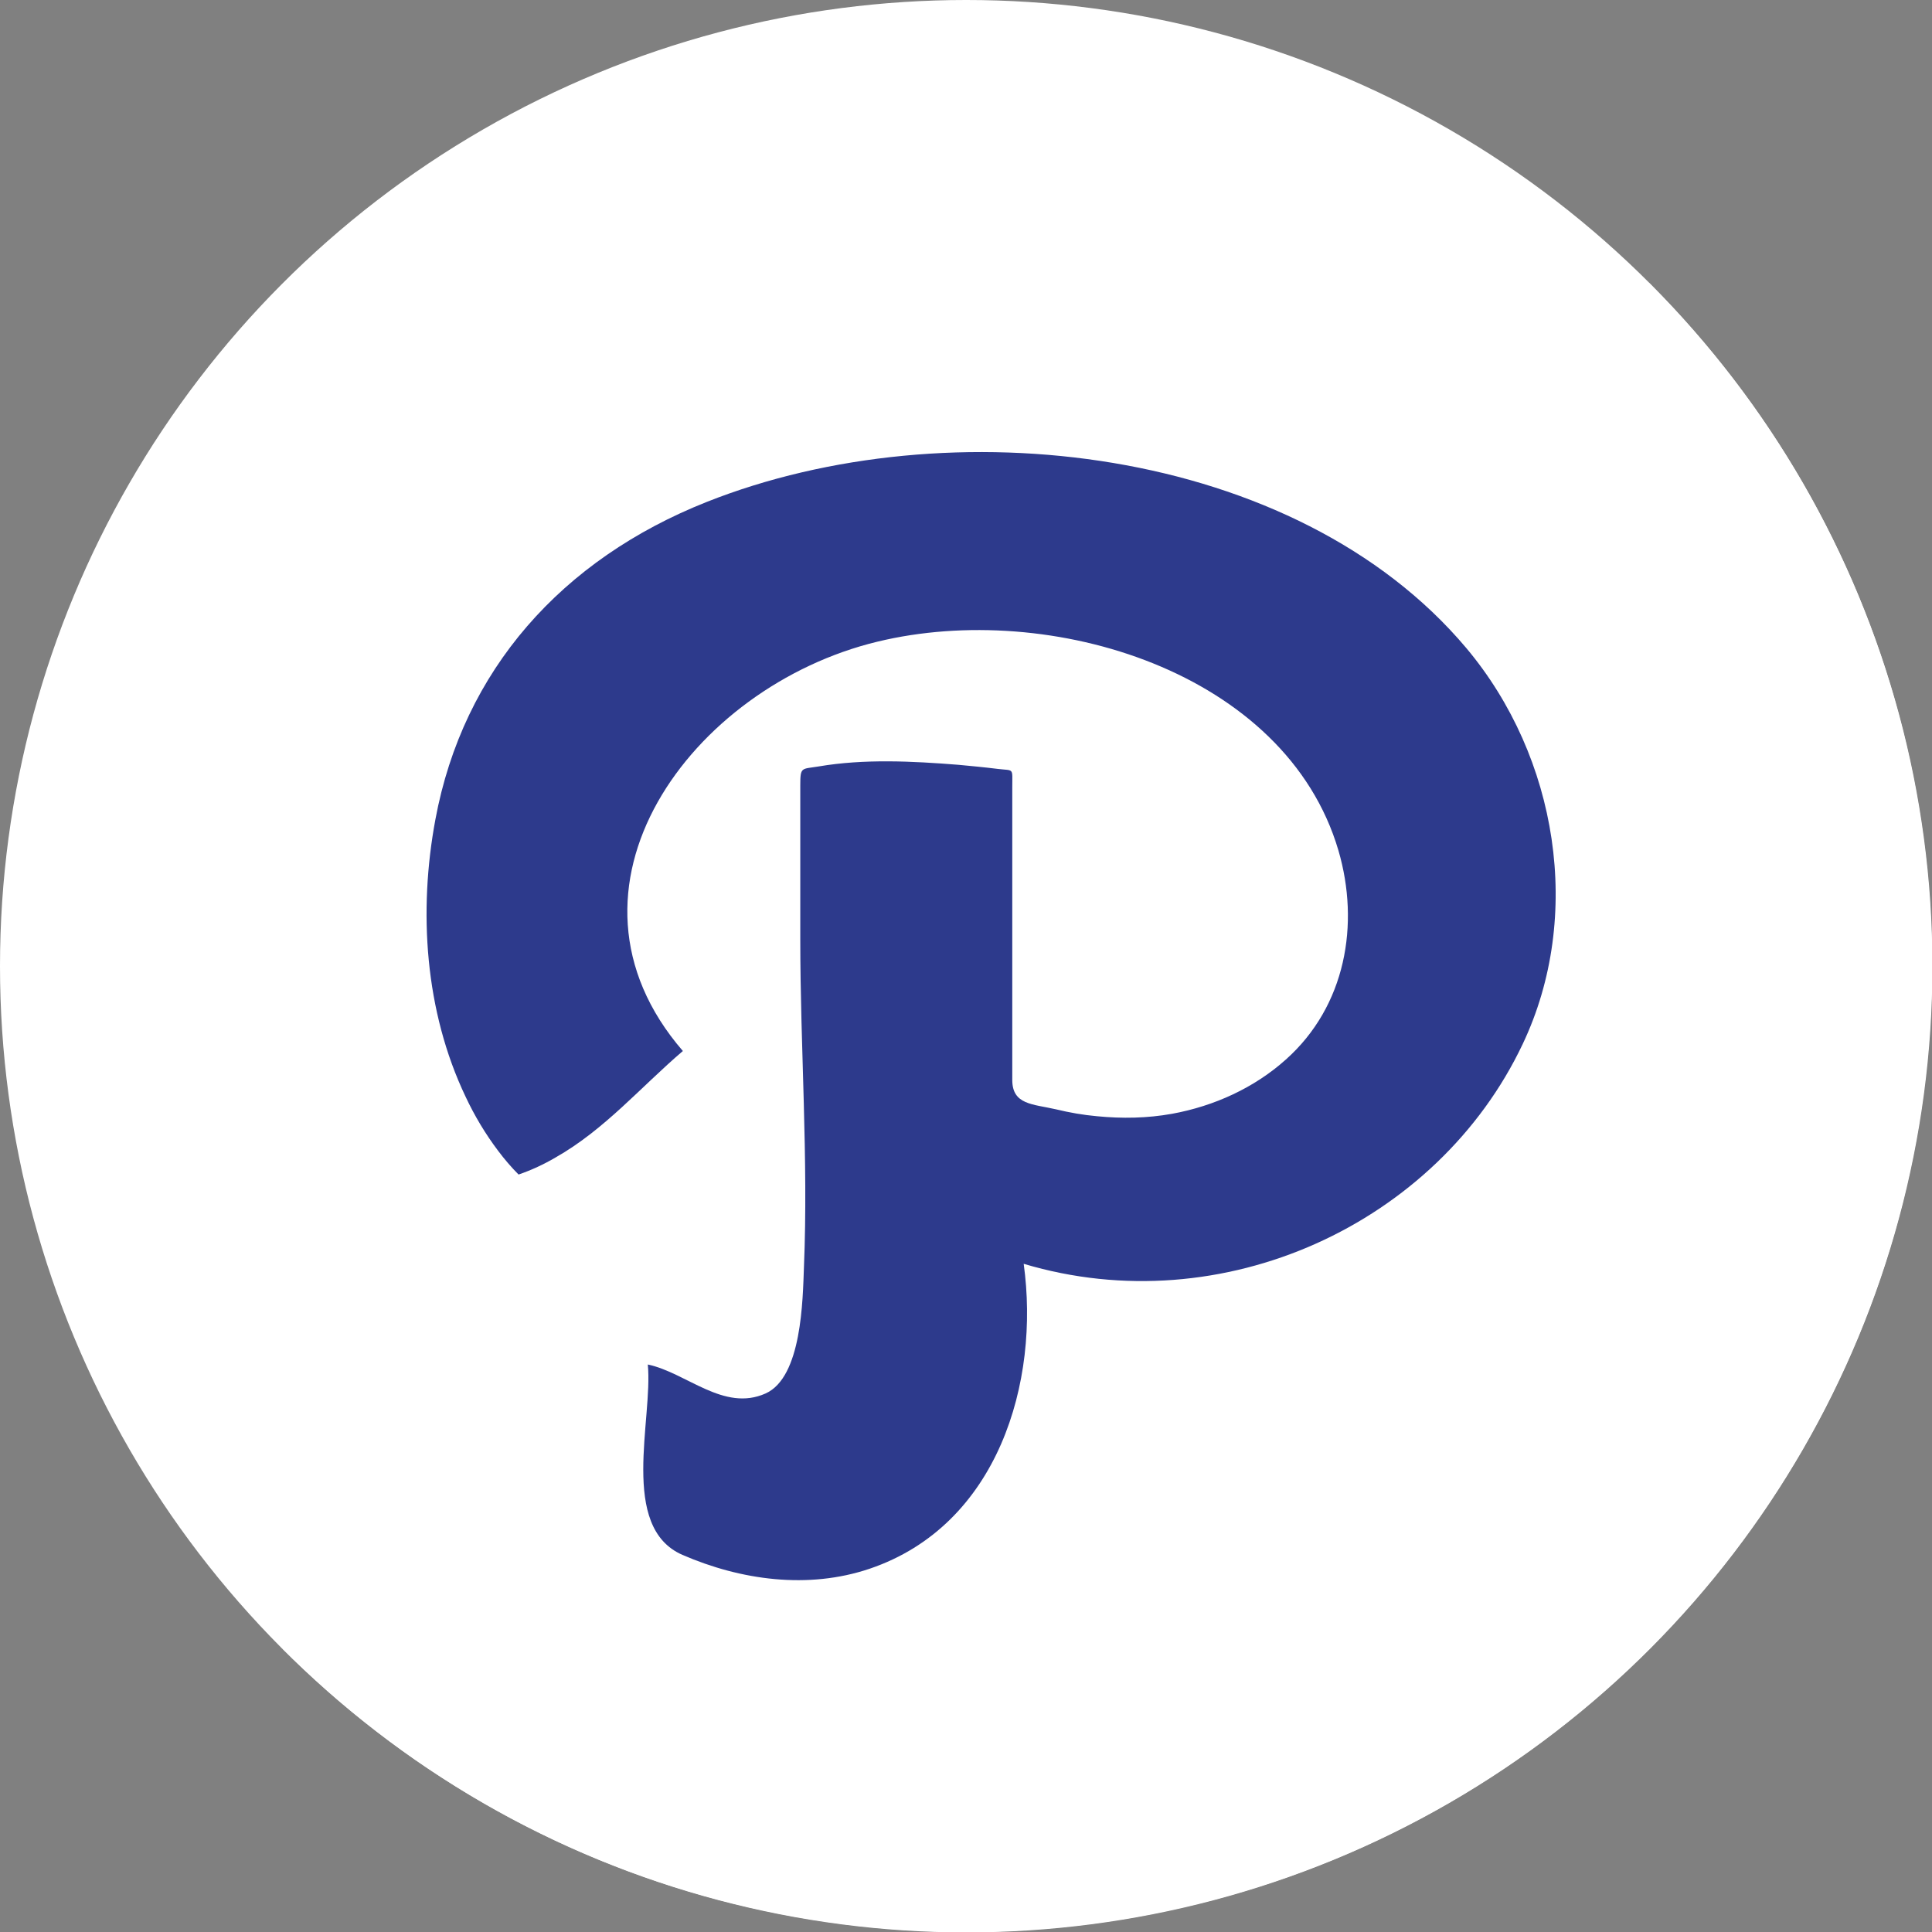 <?xml version="1.0" encoding="utf-8"?>
<!-- Generator: Adobe Illustrator 24.1.2, SVG Export Plug-In . SVG Version: 6.00 Build 0)  -->
<svg version="1.1" id="Layer_1" xmlns="http://www.w3.org/2000/svg" xmlns:xlink="http://www.w3.org/1999/xlink" x="0px" y="0px"
	 viewBox="0 0 473.9 473.9" style="enable-background:new 0 0 473.9 473.9;" xml:space="preserve">
<rect x="0" y="0" width="473.9" height="473.9" fill="#808080" stroke="none"/>
<style type="text/css">
	.st0{fill:#FFFFFF;}
	.st1{fill:#2D3A8C;}
</style>
<circle class="st0" cx="237" cy="237" r="237"/>
<path class="st0" d="M404.5,69.4c92.5,92.5,92.5,242.6,0,335.1c-92.5,92.5-242.6,92.5-335.1,0L404.5,69.4z"/>
<path class="st0" d="M471.5,270.3L348.3,147l-32.4,32.4l-42.4-42.4l-13.1,13.1l-28.7-28.7l-99.9,99.9l28.7,28.7l-35.6,35.5
	l42.4,42.4l-7.5,7.5l23.1,23.1l-20.6,20.6l93.9,93.9C367,464.2,456.2,379.1,471.5,270.3z"/>
<path class="st1" d="M173.4,123.1c-35.6,14.1-59.8,41.3-66.6,77.9c-4.2,22.5-2.6,47,7.4,68c2.2,4.7,4.9,9.2,8,13.3
	c1.5,2,3.2,4,5,5.8c3.2-1.1,6.2-2.5,9.1-4.2c12-6.8,20.9-17.3,31.2-26.1c-34.5-39.9,2.1-89.4,47.7-100.4
	c42.5-10.3,100.2,7.4,113.1,51.2c5.3,18.1,1.8,38.2-12.9,51.3c-7.7,6.9-17.5,11.4-27.9,13.3c-6.1,1.1-12.3,1.2-18.4,0.6
	c-3.4-0.3-6.8-0.9-10.1-1.7c-5.7-1.3-10.7-1.1-10.7-7.2c0-15.9,0-31.9,0-47.9c0-8,0-15.9,0-23.9c0-4.9,0.5-4-3.6-4.5
	c-3.2-0.4-6.4-0.7-9.6-1c-11.3-0.9-23.1-1.5-34.3,0.4c-4.2,0.7-4.5,0-4.5,4.6c0,3.7,0,7.4,0,11c0,8.9,0,17.9,0,26.8
	c0,26.7,2,53.8,0.9,80.4c-0.3,8-0.5,27-9.4,31c-10.3,4.6-19.4-5.1-28.9-7.1c1.3,13.4-7.1,39.9,8.5,46.7c14.3,6.2,30.8,8.5,45.9,3.4
	c31.6-10.7,41.8-45.9,37.8-74.8c48.8,14.6,101.5-9.8,122.4-53.9c14.9-31.4,8.6-70.4-13.8-97.1C317.8,109.2,232.7,99.6,173.4,123.1z"
	/>
</svg>
